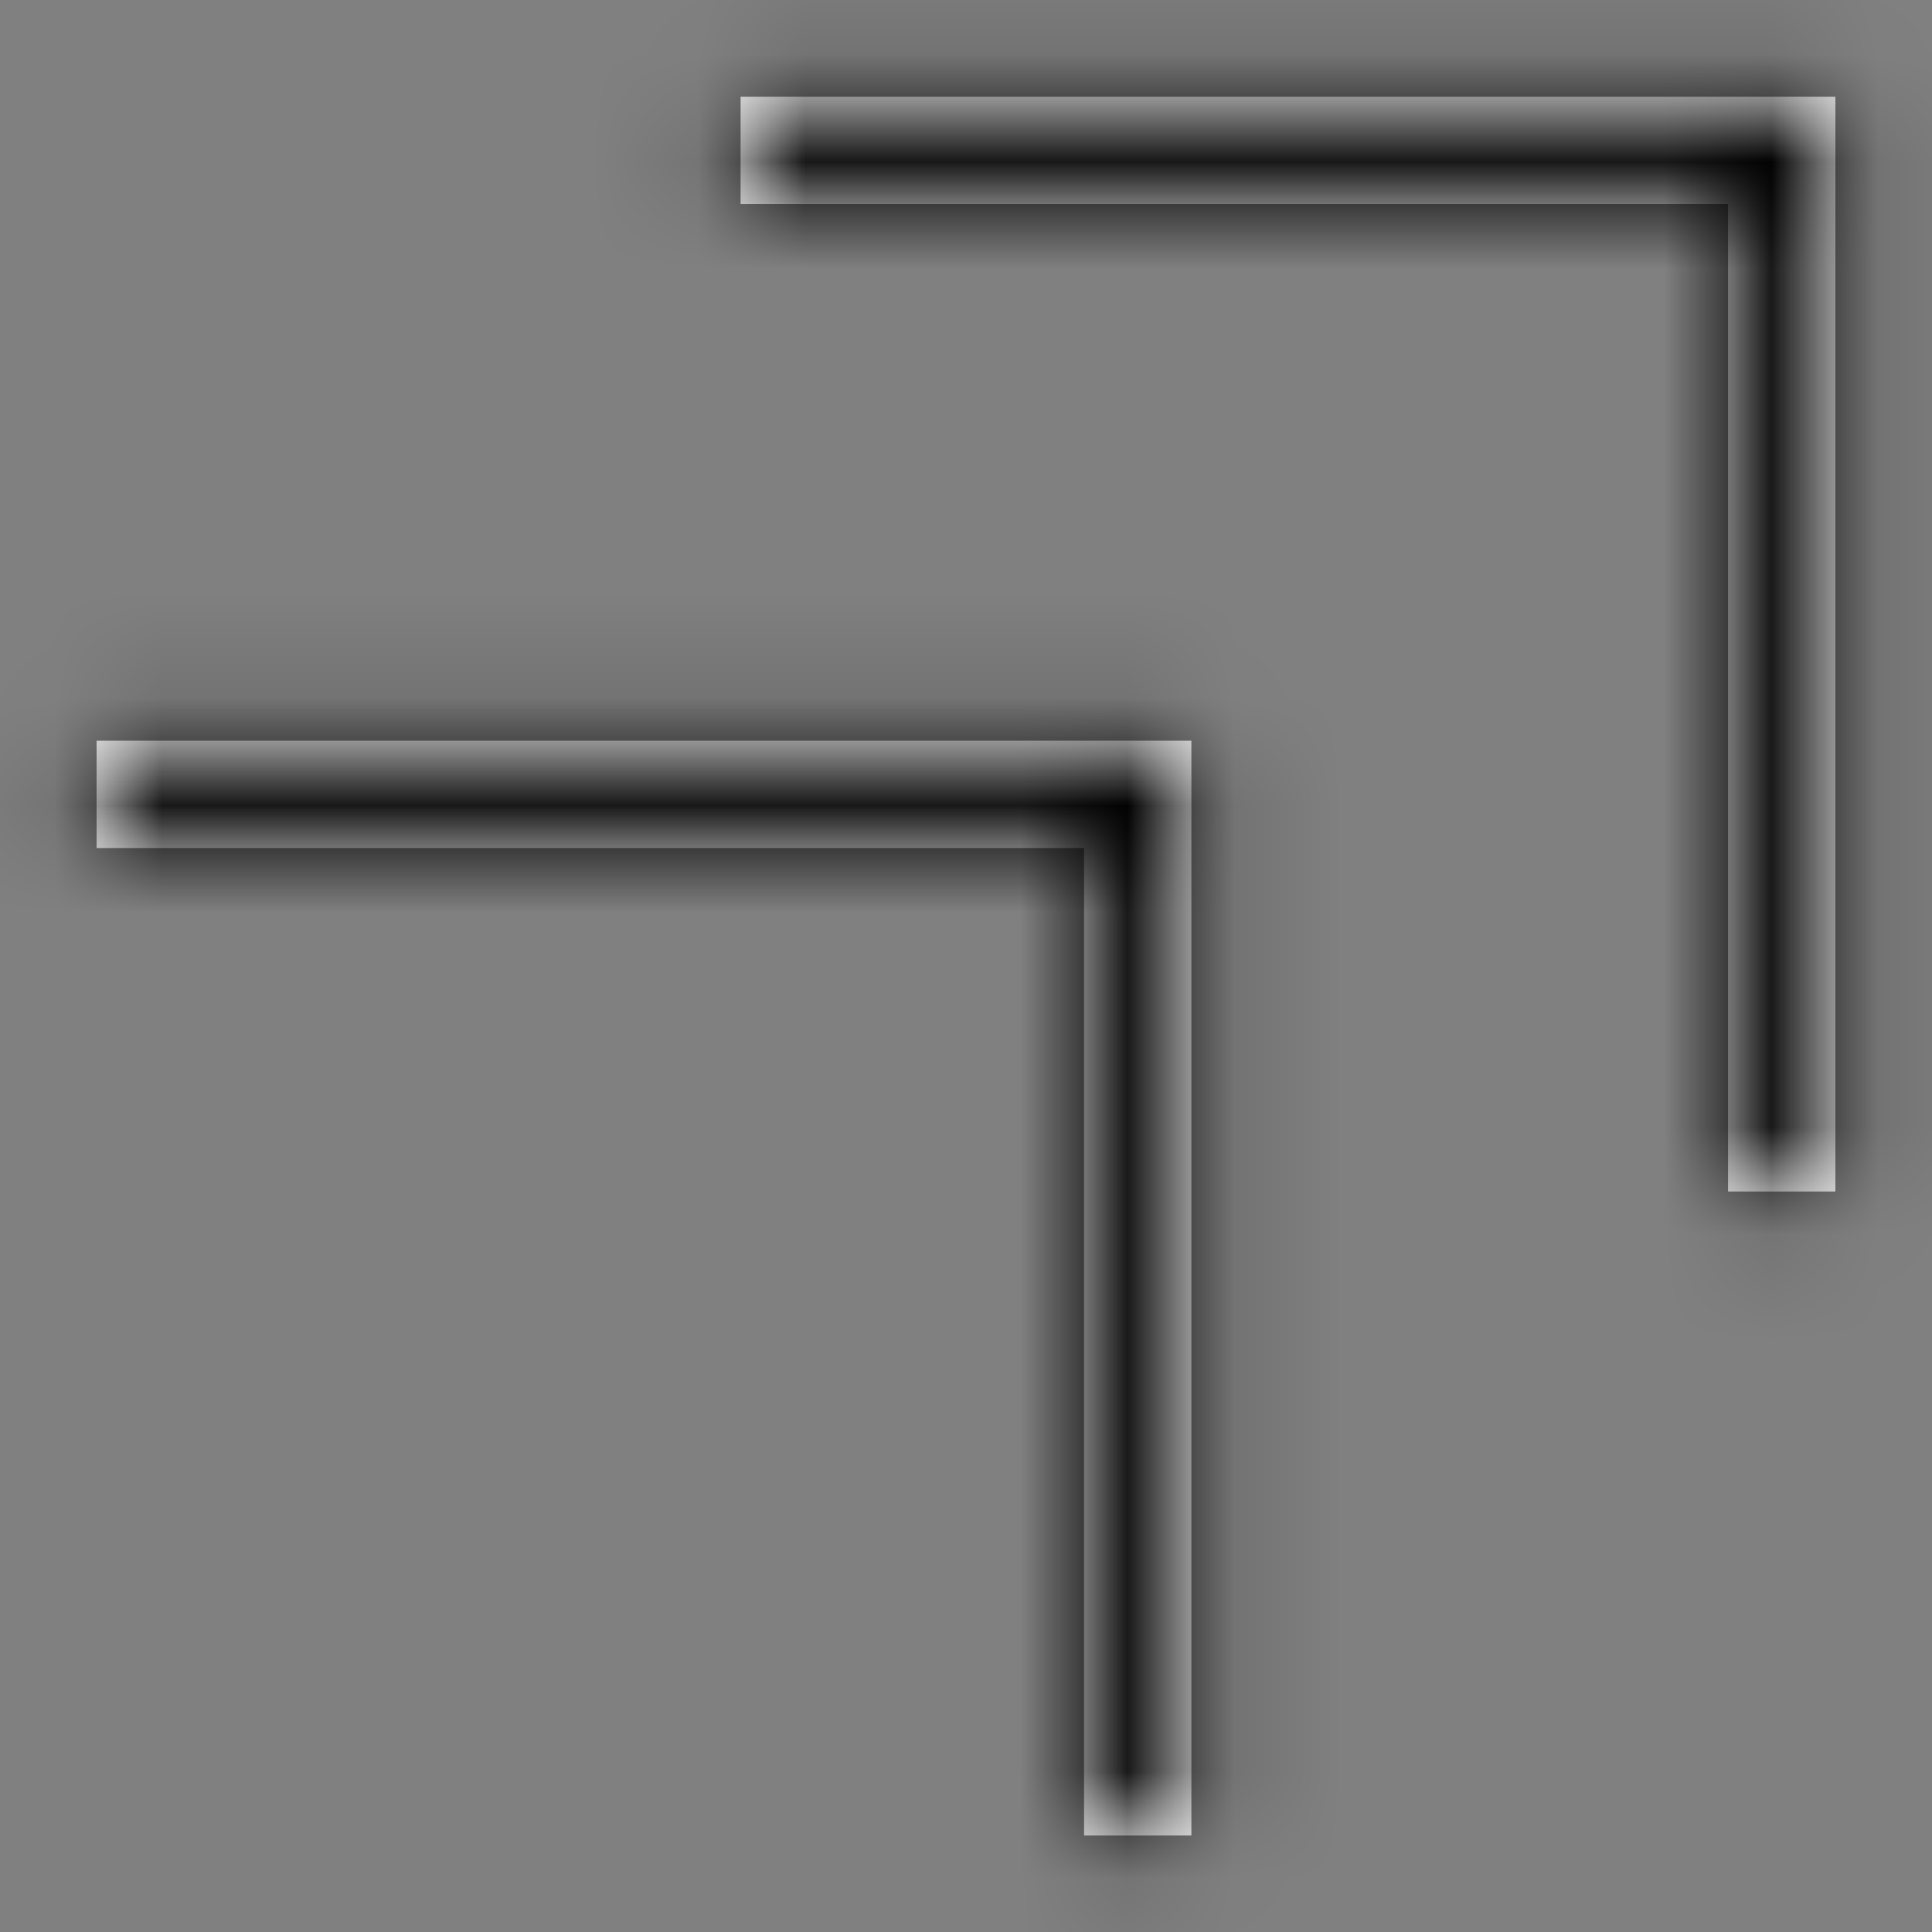 <svg width="18" height="18" viewBox="0 0 18 18" fill="none" xmlns="http://www.w3.org/2000/svg">
<rect x="0" y="0" width="18" height="18" fill="#808080" stroke="none"/>
<mask id="path-1-inside-1_3607_2155" fill="white">
<path d="M0.9 7.901L0.9 6.901H11.1V17.101H10.1L10.1 7.901L0.9 7.901ZM6.9 1.901L6.9 0.901L17.1 0.901L17.1 11.101L16.1 11.101L16.1 1.901L6.9 1.901Z"/>
</mask>
<path d="M0.9 7.901L0.9 6.901H11.1V17.101H10.1L10.1 7.901L0.9 7.901ZM6.9 1.901L6.9 0.901L17.1 0.901L17.1 11.101L16.1 11.101L16.1 1.901L6.9 1.901Z" fill="white"/>
<path d="M0.9 7.901L-0.514 7.901L-0.514 9.315L0.9 9.315L0.9 7.901ZM0.9 6.901L0.9 5.486L-0.514 5.486L-0.514 6.901L0.9 6.901ZM11.1 6.901H12.514L12.514 5.486L11.1 5.486V6.901ZM11.1 17.101V18.515L12.514 18.515L12.514 17.101L11.1 17.101ZM10.1 17.101H8.686L8.686 18.515L10.1 18.515V17.101ZM10.1 7.901H11.514L11.514 6.486L10.1 6.486V7.901ZM6.9 1.901L5.486 1.901L5.486 3.315L6.9 3.315L6.9 1.901ZM6.9 0.901L6.9 -0.513L5.486 -0.513L5.486 0.901L6.9 0.901ZM17.1 0.901L18.514 0.901L18.514 -0.513L17.1 -0.513L17.1 0.901ZM17.1 11.101L17.1 12.515L18.514 12.515L18.514 11.101L17.1 11.101ZM16.1 11.101L14.686 11.101V12.515H16.1L16.1 11.101ZM16.1 1.901L17.514 1.901L17.514 0.487L16.1 0.487L16.1 1.901ZM2.314 7.901L2.314 6.901L-0.514 6.901L-0.514 7.901L2.314 7.901ZM0.9 8.315L11.1 8.315V5.486L0.9 5.486L0.9 8.315ZM9.686 6.901L9.686 17.101H12.514L12.514 6.901H9.686ZM11.1 15.686H10.1V18.515L11.1 18.515V15.686ZM11.514 17.101L11.514 7.901H8.686L8.686 17.101H11.514ZM10.1 6.486L0.9 6.486L0.9 9.315L10.1 9.315V6.486ZM8.314 1.901V0.901H5.486L5.486 1.901L8.314 1.901ZM6.9 2.315L17.1 2.315L17.1 -0.513L6.9 -0.513V2.315ZM15.686 0.901L15.686 11.101L18.514 11.101L18.514 0.901L15.686 0.901ZM17.1 9.686L16.1 9.686L16.1 12.515H17.1L17.1 9.686ZM17.514 11.101L17.514 1.901L14.686 1.901L14.686 11.101L17.514 11.101ZM16.1 0.487L6.9 0.487L6.9 3.315L16.1 3.315L16.1 0.487Z" fill="black" mask="url(#path-1-inside-1_3607_2155)"/>
</svg>
